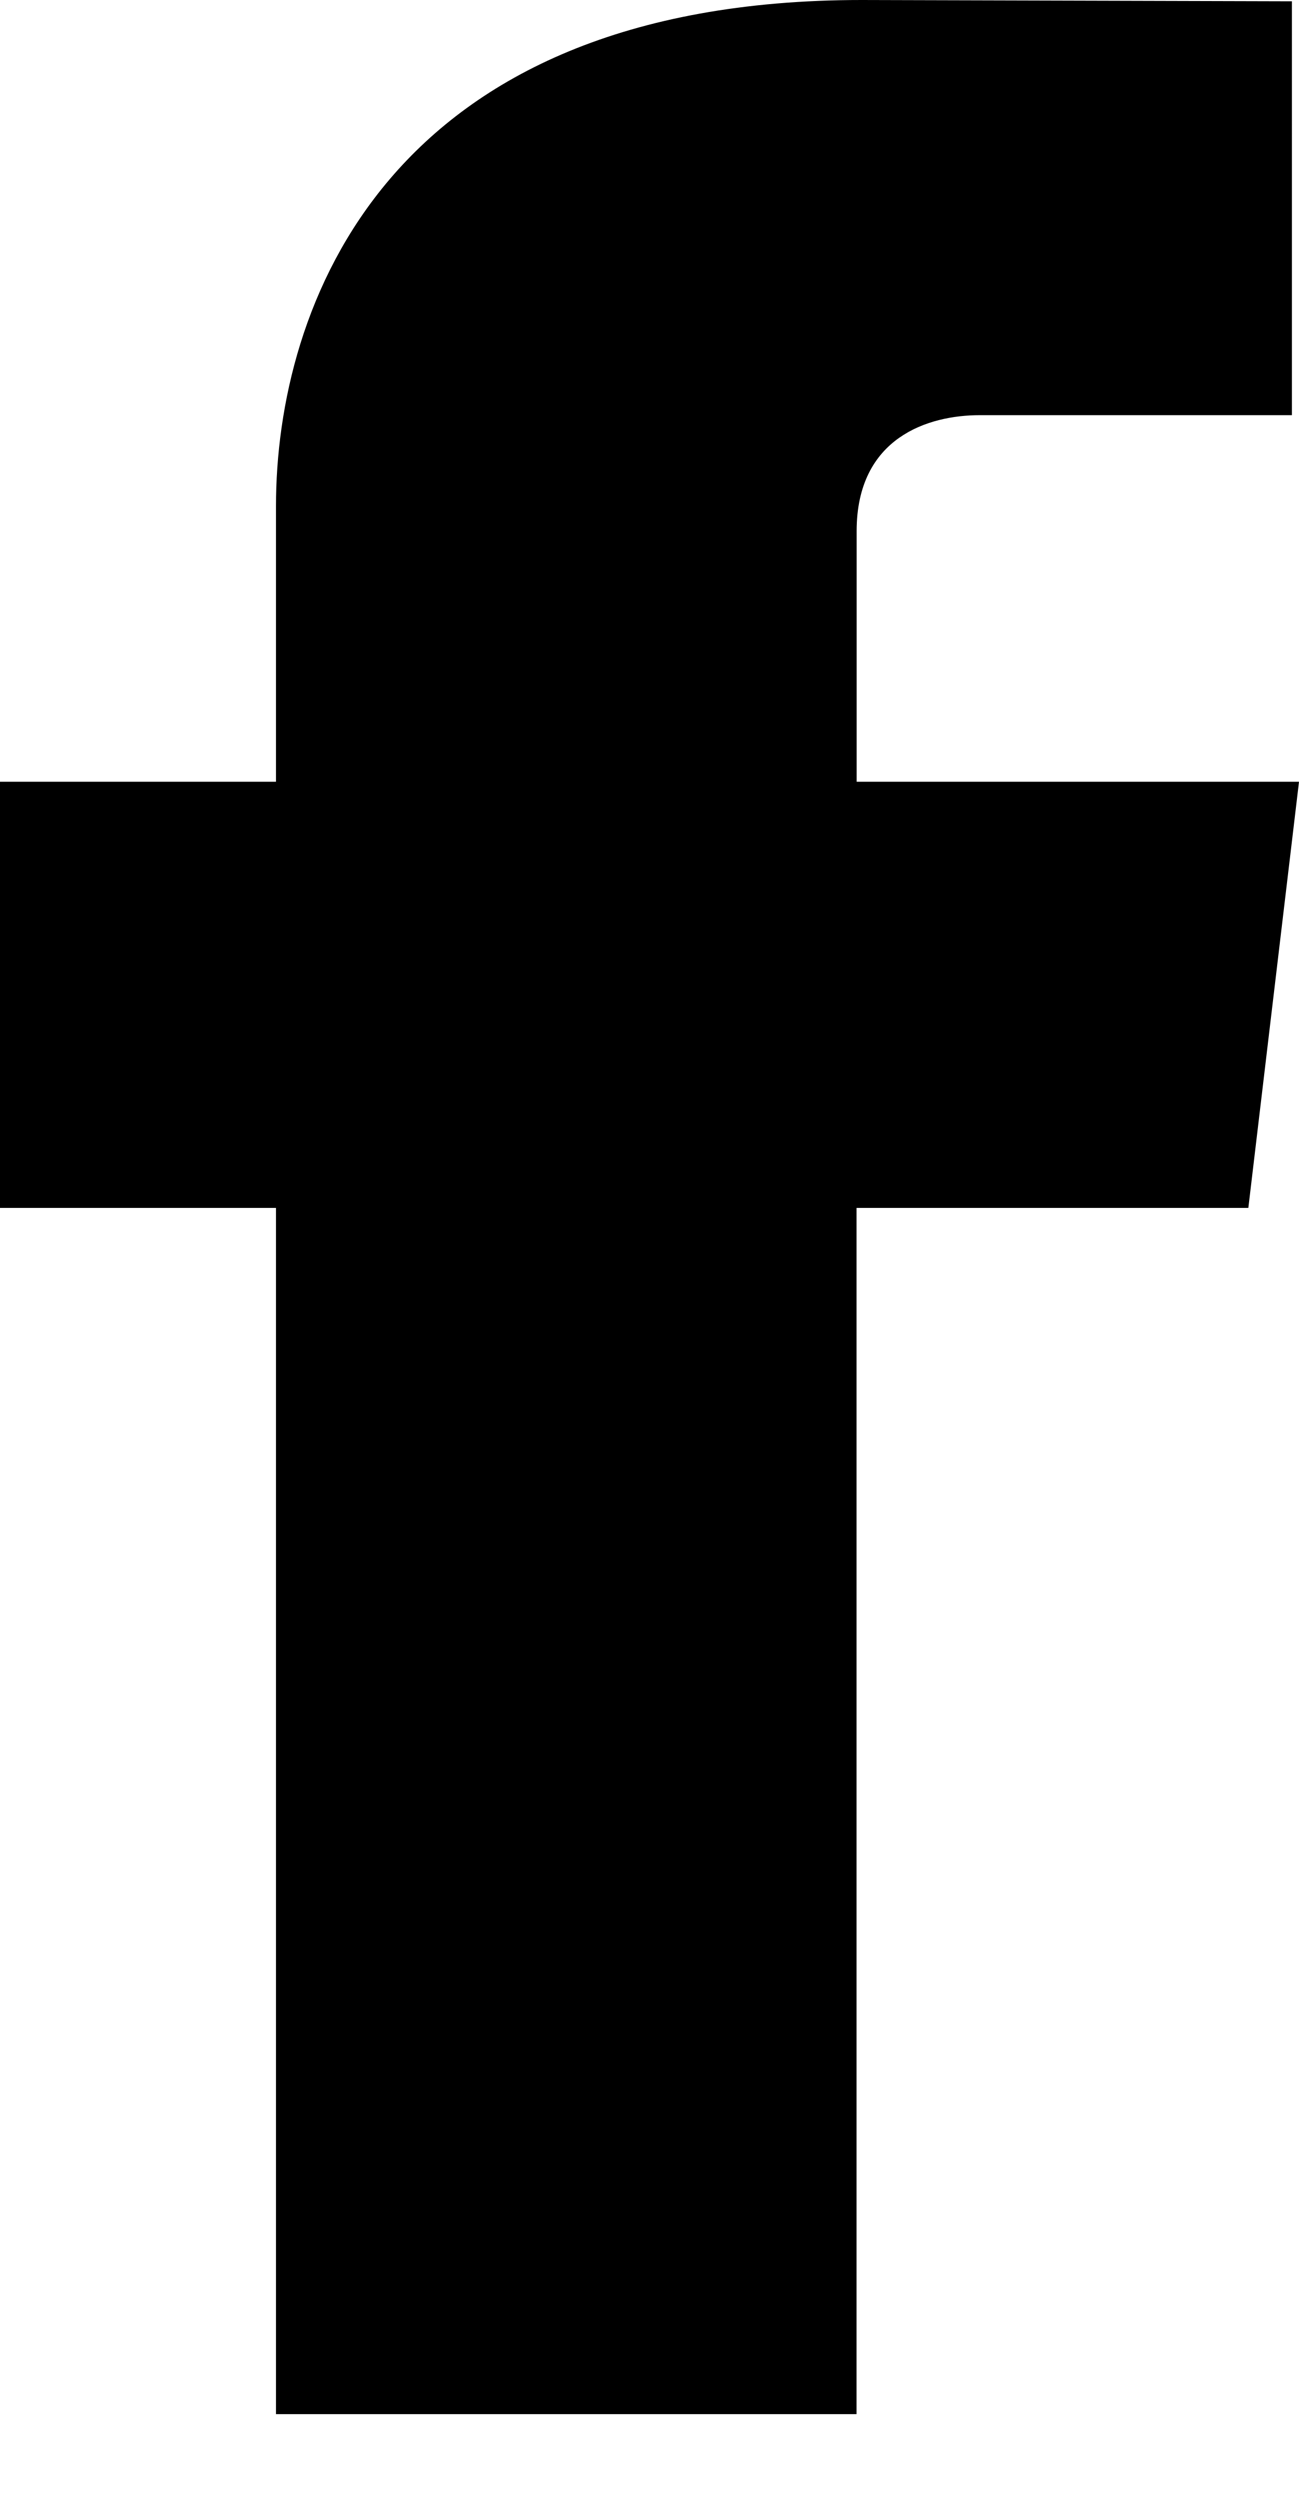 <svg width='13' height='25' xmlns='http://www.w3.org/2000/svg'><path d='M13 7.818H8.573V5.312c0-.941.722-1.16 1.231-1.16h3.125V.013L8.626 0C3.849 0 2.762 3.085 2.762 5.06v2.758H0v4.262h2.762v12.063h5.81V12.08h3.921L13 7.818z'/></svg>